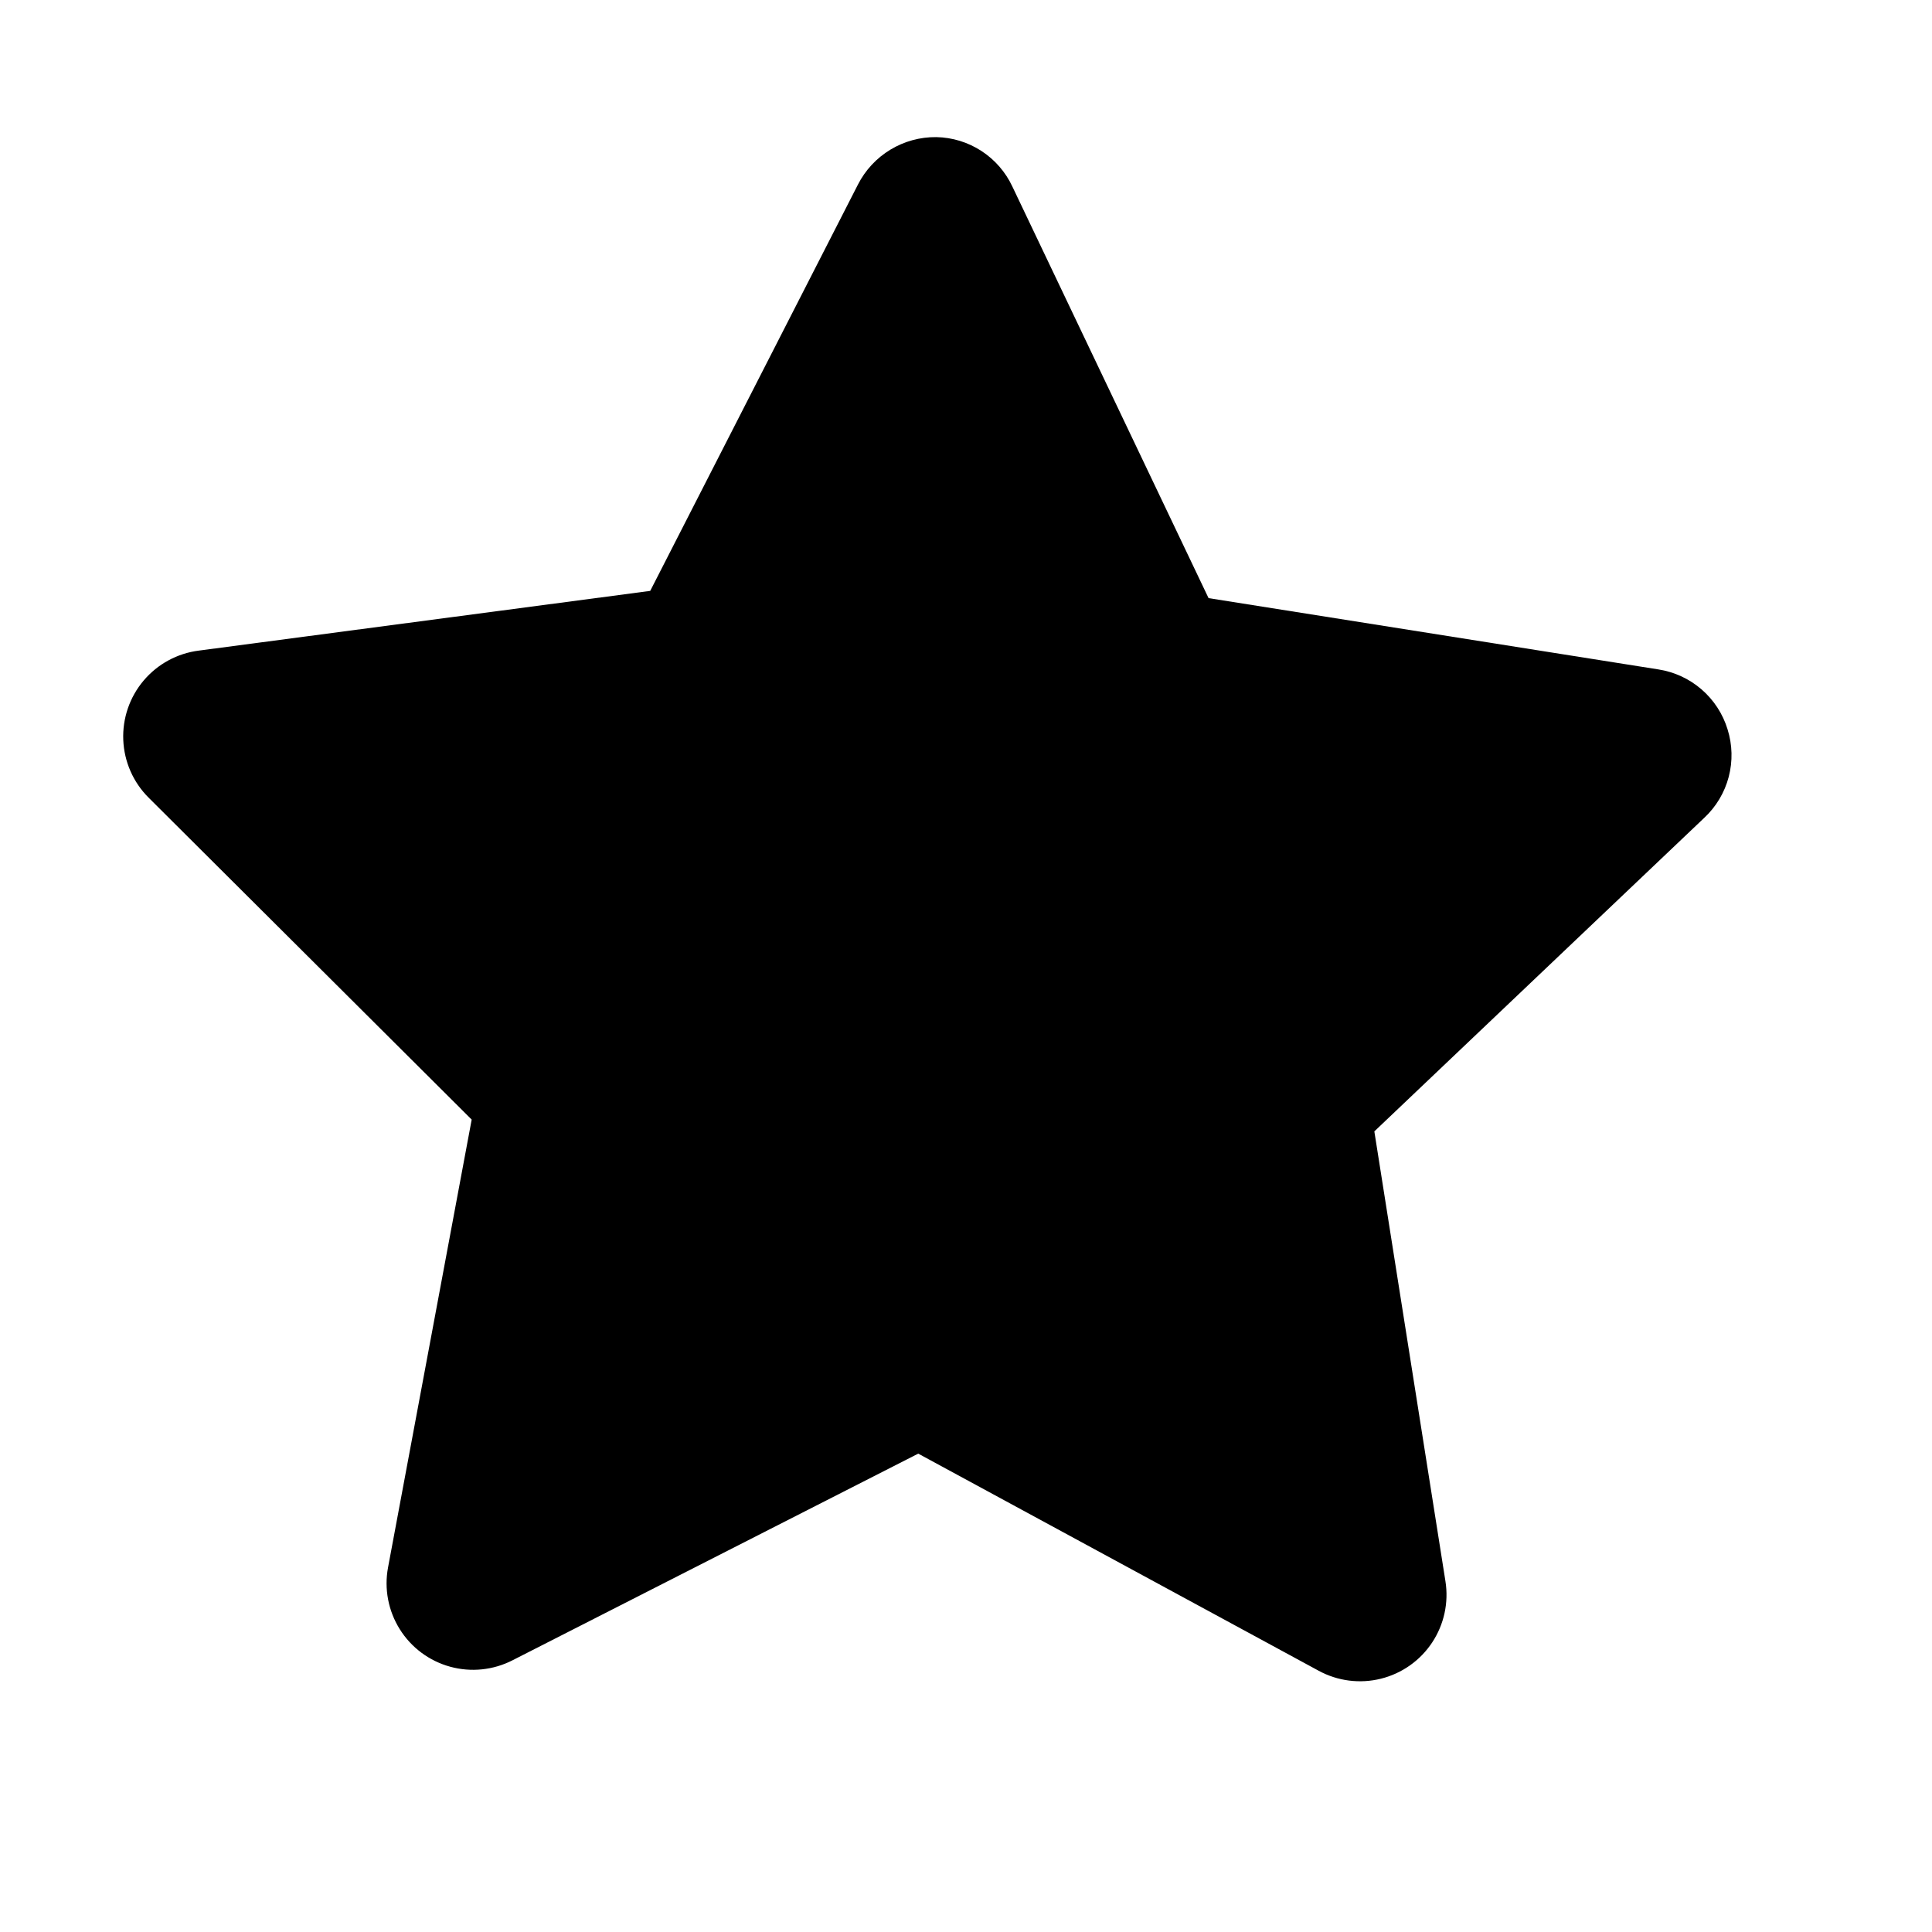 <?xml version="1.0" encoding="UTF-8"?>
<!-- Uploaded to: SVG Repo, www.svgrepo.com, Generator: SVG Repo Mixer Tools -->
<svg fill="#000000" width="800px" height="800px" version="1.1" viewBox="144 144 512 512" xmlns="http://www.w3.org/2000/svg">
 <path d="m601.82 337.27c-1.258-4.102-3.644-7.766-6.887-10.57-3.242-2.809-7.211-4.644-11.453-5.301l-119.2-18.891-51.992-109.07c-1.801-3.852-4.641-7.117-8.203-9.434s-7.703-3.586-11.949-3.668c-4.285-0.047-8.5 1.102-12.164 3.32-3.668 2.215-6.644 5.41-8.594 9.227l-55.066 107.71-119.61 15.82c-5.703 0.719-10.926 3.551-14.637 7.941-3.711 4.387-5.637 10.008-5.398 15.75s2.621 11.188 6.684 15.25l85.648 85.348-22.168 118.7c-1.051 5.648 0.059 11.48 3.106 16.348 3.043 4.871 7.805 8.418 13.344 9.941 5.535 1.527 11.441 0.918 16.551-1.703l107.51-54.762 106.11 57.535c5.039 2.742 10.922 3.5 16.492 2.113 5.57-1.383 10.418-4.805 13.586-9.59 3.168-4.785 4.426-10.586 3.523-16.254l-18.84-119.2 87.461-83.125c3.129-2.93 5.367-6.684 6.453-10.828 1.086-4.144 0.98-8.512-0.309-12.602z"/>
</svg>